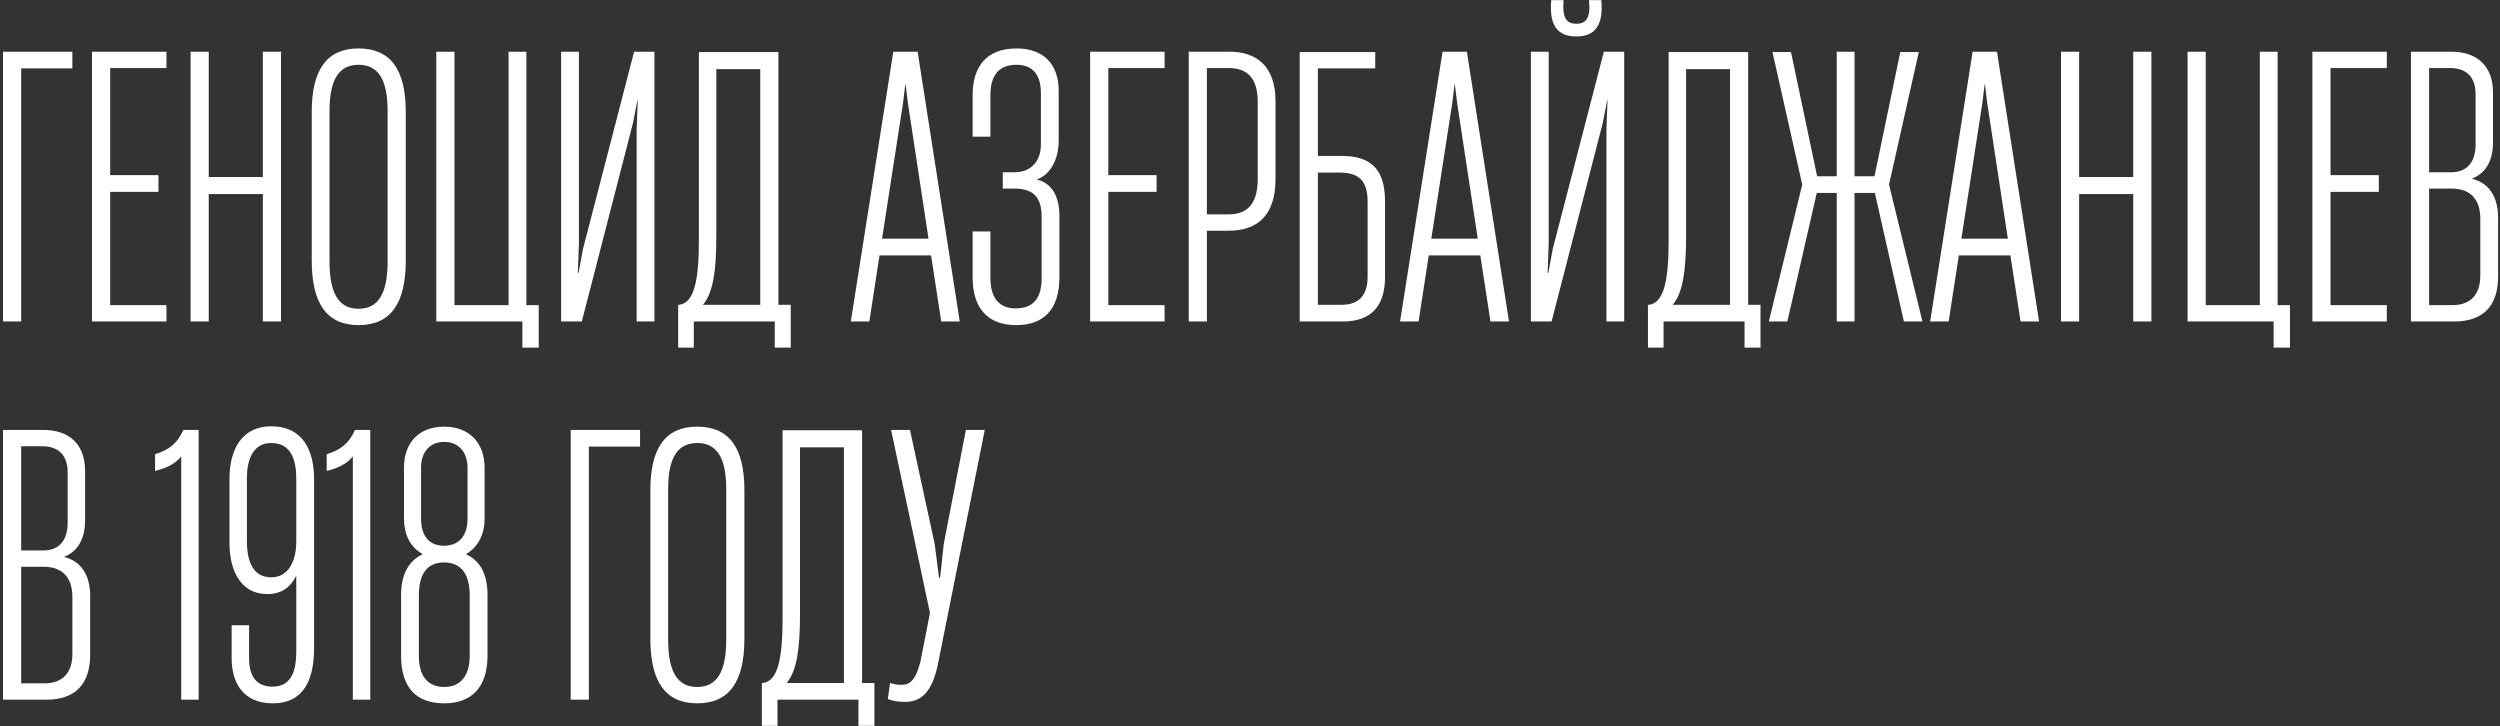 <?xml version="1.0" encoding="UTF-8"?> <svg xmlns="http://www.w3.org/2000/svg" width="661" height="192" viewBox="0 0 661 192" fill="none"><rect x="0" y="0" width="661" height="192" fill="#333333" stroke="none"/> <path d="M5.6 85V18.088H19.136V13.672H0.8V85H5.6ZM44.011 85V80.68H29.131V50.728H41.899V46.312H29.131V17.992H44.011V13.672H24.331V85H44.011ZM69.498 46.792H55.194V13.672H50.394V85H55.194V51.304H69.498V85H74.298V13.672H69.498V46.792ZM94.806 85.96C103.255 85.96 107.286 80.296 107.286 68.872V29.608C107.286 18.376 103.255 12.808 94.806 12.808C86.454 12.808 82.422 18.376 82.422 29.608V68.872C82.422 80.296 86.454 85.96 94.806 85.96ZM94.806 81.64C89.719 81.64 87.126 77.8 87.126 69.16V29.32C87.126 20.872 89.719 17.128 94.806 17.128C99.894 17.128 102.487 20.872 102.487 29.32V69.16C102.487 77.8 99.894 81.64 94.806 81.64ZM139.171 13.672H134.467V80.68H120.163V13.672H115.363V85H138.115V91.912H142.435V80.68H139.171V13.672ZM173.035 13.672H167.659L154.123 65.896L152.971 72.136H152.779L153.067 64.36V13.672H148.363V85H153.835L167.371 32.488L168.523 26.536H168.619L168.331 34.312V85H173.035V13.672ZM205.809 13.768H184.785V63.496C184.785 73.768 183.633 80.104 179.601 80.584H179.313V91.912H183.441V85H204.849V91.912H209.073V80.584H205.809V13.768ZM189.393 18.28H201.009V80.584H185.841C188.529 77.512 189.393 71.56 189.393 62.632V18.28ZM253.758 85L242.622 13.672H236.19L224.958 85H229.854L232.542 67.528H246.174L248.862 85H253.758ZM238.782 27.112L239.358 22.312H239.454L240.03 27.112L245.502 63.112H233.214L238.782 27.112ZM268.684 85.96C275.884 85.96 280.108 81.928 280.108 73.288V57.064C280.108 51.592 277.804 48.232 274.06 47.464C276.748 46.6 279.82 43.528 279.916 37.288V24.04C279.916 16.84 275.788 12.808 268.78 12.808C260.812 12.808 257.164 17.608 257.164 25.192V36.136H261.868V25.096C261.868 19.624 264.364 17.128 268.78 17.128C273.004 17.128 275.212 19.72 275.212 24.616V38.152C275.212 43.336 271.948 45.544 268.204 45.544H265.132V49.864H268.204C272.716 49.864 275.404 51.688 275.404 57.256V73.672C275.404 79.144 272.908 81.544 268.588 81.544C264.556 81.544 261.868 79.24 261.868 73.48V61.192H257.164V73.288C257.164 81.544 261.196 85.96 268.684 85.96ZM307.918 85V80.68H293.038V50.728H305.806V46.312H293.038V17.992H307.918V13.672H288.238V85H307.918ZM319.1 85V61H324.86C332.252 61 337.244 57.16 337.244 47.368V26.728C337.244 17.512 332.252 13.672 325.052 13.672H314.3V85H319.1ZM319.1 17.992H324.956C329.66 17.992 332.54 20.584 332.54 26.824V47.368C332.54 54.376 329.372 56.776 324.476 56.68H319.1V17.992ZM348.444 41.224V18.088H363.612V13.768H343.644V85H355.068C362.268 85 366.204 81.256 366.204 73.192V53.32C366.204 44.68 362.46 41.224 354.684 41.224H348.444ZM361.596 73.192C361.596 77.704 359.58 80.584 354.78 80.584H348.444V45.64H354.396C359.58 45.64 361.596 48.136 361.596 53.32V73.192ZM398.977 85L387.841 13.672H381.409L370.177 85H375.073L377.761 67.528H391.393L394.081 85H398.977ZM384.001 27.112L384.577 22.312H384.673L385.249 27.112L390.721 63.112H378.433L384.001 27.112ZM416.769 9.64C421.857 9.64 423.969 6.568 423.393 0.04H420.129C420.609 4.648 419.457 6.28 416.769 6.28C414.081 6.28 413.025 4.648 413.409 0.04H410.145C409.569 6.568 411.681 9.64 416.769 9.64ZM429.441 13.672H424.065L410.529 65.896L409.377 72.136H409.185L409.473 64.36V13.672H404.769V85H410.241L423.777 32.488L424.929 26.536H425.025L424.737 34.312V85H429.441V13.672ZM462.215 13.768H441.191V63.496C441.191 73.768 440.039 80.104 436.007 80.584H435.719V91.912H439.847V85H461.255V91.912H465.479V80.584H462.215V13.768ZM445.799 18.28H457.415V80.584H442.247C444.935 77.512 445.799 71.56 445.799 62.632V18.28ZM472.577 85L480.353 51.016H485.633V85H490.337V51.016H495.713L503.393 85H508.289L499.457 48.808L507.329 13.768H502.433L495.617 46.6H490.337V13.672H485.633V46.6H480.449L473.537 13.768H468.641L476.513 48.808L467.681 85H472.577ZM539.133 85L527.997 13.672H521.565L510.333 85H515.229L517.917 67.528H531.549L534.237 85H539.133ZM524.157 27.112L524.733 22.312H524.829L525.405 27.112L530.877 63.112H518.589L524.157 27.112ZM564.029 46.792H549.725V13.672H544.925V85H549.725V51.304H564.029V85H568.829V13.672H564.029V46.792ZM602.202 13.672H597.498V80.68H583.194V13.672H578.394V85H601.146V91.912H605.466V80.68H602.202V13.672ZM631.074 85V80.68H616.194V50.728H628.962V46.312H616.194V17.992H631.074V13.672H611.394V85H631.074ZM648.88 85C656.752 85 660.496 80.68 660.496 73.096V57.64C660.496 51.976 658.096 48.424 653.68 47.272V47.176C657.616 45.64 659.152 41.896 659.152 37.672V24.52C659.152 17.32 654.832 13.672 648.112 13.672H637.456V85H648.88ZM642.256 17.992H647.824C652.24 17.992 654.544 20.488 654.544 24.904V38.248C654.544 42.664 652.432 45.544 648.112 45.544H642.256V17.992ZM642.256 49.864H648.304C652.72 49.864 655.792 52.264 655.792 57.832V72.904C655.792 77.896 653.2 80.68 648.4 80.68H642.256V49.864ZM12.224 185C20.096 185 23.84 180.68 23.84 173.096V157.64C23.84 151.976 21.44 148.424 17.024 147.272V147.176C20.96 145.64 22.496 141.896 22.496 137.672V124.52C22.496 117.32 18.176 113.672 11.456 113.672H0.8V185H12.224ZM5.6 117.992H11.168C15.584 117.992 17.888 120.488 17.888 124.904V138.248C17.888 142.664 15.776 145.544 11.456 145.544H5.6V117.992ZM5.6 149.864H11.648C16.064 149.864 19.136 152.264 19.136 157.832V172.904C19.136 177.896 16.544 180.68 11.744 180.68H5.6V149.864ZM52.522 185V113.672H48.49C46.858 117.32 44.65 118.952 41.002 120.104V124.52C43.978 123.752 46.186 122.792 47.914 120.68V185H52.522ZM71.713 112.712C63.745 112.712 60.672 119.144 60.672 126.536V143.528C60.672 149.576 62.785 157.064 70.752 157.064C74.496 157.064 76.897 155.144 78.24 152.36H78.337V172.136C78.337 177.704 76.897 181.544 72.001 181.544C67.489 181.544 65.856 178.376 65.856 174.056V165.32H61.248V174.056C61.248 180.296 64.129 185.96 72.097 185.96C80.448 185.96 83.04 179.528 83.04 171.368V126.632C83.04 119.24 80.16 112.712 71.713 112.712ZM71.713 117.128C77.376 117.128 78.337 122.312 78.337 126.632V143.24C78.337 147.752 76.609 152.648 71.713 152.648C66.24 152.648 65.281 147.176 65.281 143.144V126.44C65.281 121.64 66.817 117.128 71.713 117.128ZM97.897 185V113.672H93.865C92.233 117.32 90.025 118.952 86.377 120.104V124.52C89.353 123.752 91.561 122.792 93.289 120.68V185H97.897ZM117.472 185.96C124.576 185.96 128.896 181.832 128.896 173.384V157.352C128.896 152.264 127.264 148.424 123.328 146.6V146.408C126.4 144.68 128.128 141.224 128.128 137.192V123.656C128.128 116.936 123.904 112.808 117.472 112.808C110.848 112.808 106.816 116.936 106.816 123.656V137C106.816 141.128 108.256 144.488 111.616 146.408V146.6C107.68 148.52 106.048 152.456 106.048 157.256V173.384C106.048 181.832 110.08 185.96 117.472 185.96ZM117.376 144.296C113.248 144.296 111.328 141.416 111.328 137.192V123.656C111.328 119.432 113.728 116.84 117.472 116.84C121.216 116.84 123.616 119.528 123.616 123.656V137.192C123.616 141.224 121.696 144.296 117.376 144.296ZM117.472 181.64C113.056 181.64 110.752 178.664 110.752 173.48V157.448C110.752 151.592 113.056 148.712 117.376 148.712C121.792 148.712 124.192 151.592 124.192 157.448V173.48C124.192 178.568 121.792 181.64 117.472 181.64ZM155.694 185V118.088H169.23V113.672H150.894V185H155.694ZM184.338 185.96C192.786 185.96 196.818 180.296 196.818 168.872V129.608C196.818 118.376 192.786 112.808 184.338 112.808C175.986 112.808 171.954 118.376 171.954 129.608V168.872C171.954 180.296 175.986 185.96 184.338 185.96ZM184.338 181.64C179.25 181.64 176.658 177.8 176.658 169.16V129.32C176.658 120.872 179.25 117.128 184.338 117.128C189.426 117.128 192.018 120.872 192.018 129.32V169.16C192.018 177.8 189.426 181.64 184.338 181.64ZM227.934 113.768H206.91V163.496C206.91 173.768 205.758 180.104 201.726 180.584H201.438V191.912H205.566V185H226.974V191.912H231.198V180.584H227.934V113.768ZM211.518 118.28H223.134V180.584H207.966C210.654 177.512 211.518 171.56 211.518 162.632V118.28ZM239.352 185.576C243.96 185.576 246.456 182.408 247.896 176.072L260.376 113.672H255.384L249.528 143.816L248.568 152.744H248.28L247.128 143.816L240.6 113.672H235.608L245.88 162.056L243.384 174.824C242.136 179.912 240.504 181.064 238.392 181.064C237.432 181.064 236.472 180.968 235.32 180.584L234.744 184.808C236.088 185.384 237.624 185.576 239.352 185.576Z" fill="white"></path> </svg> 